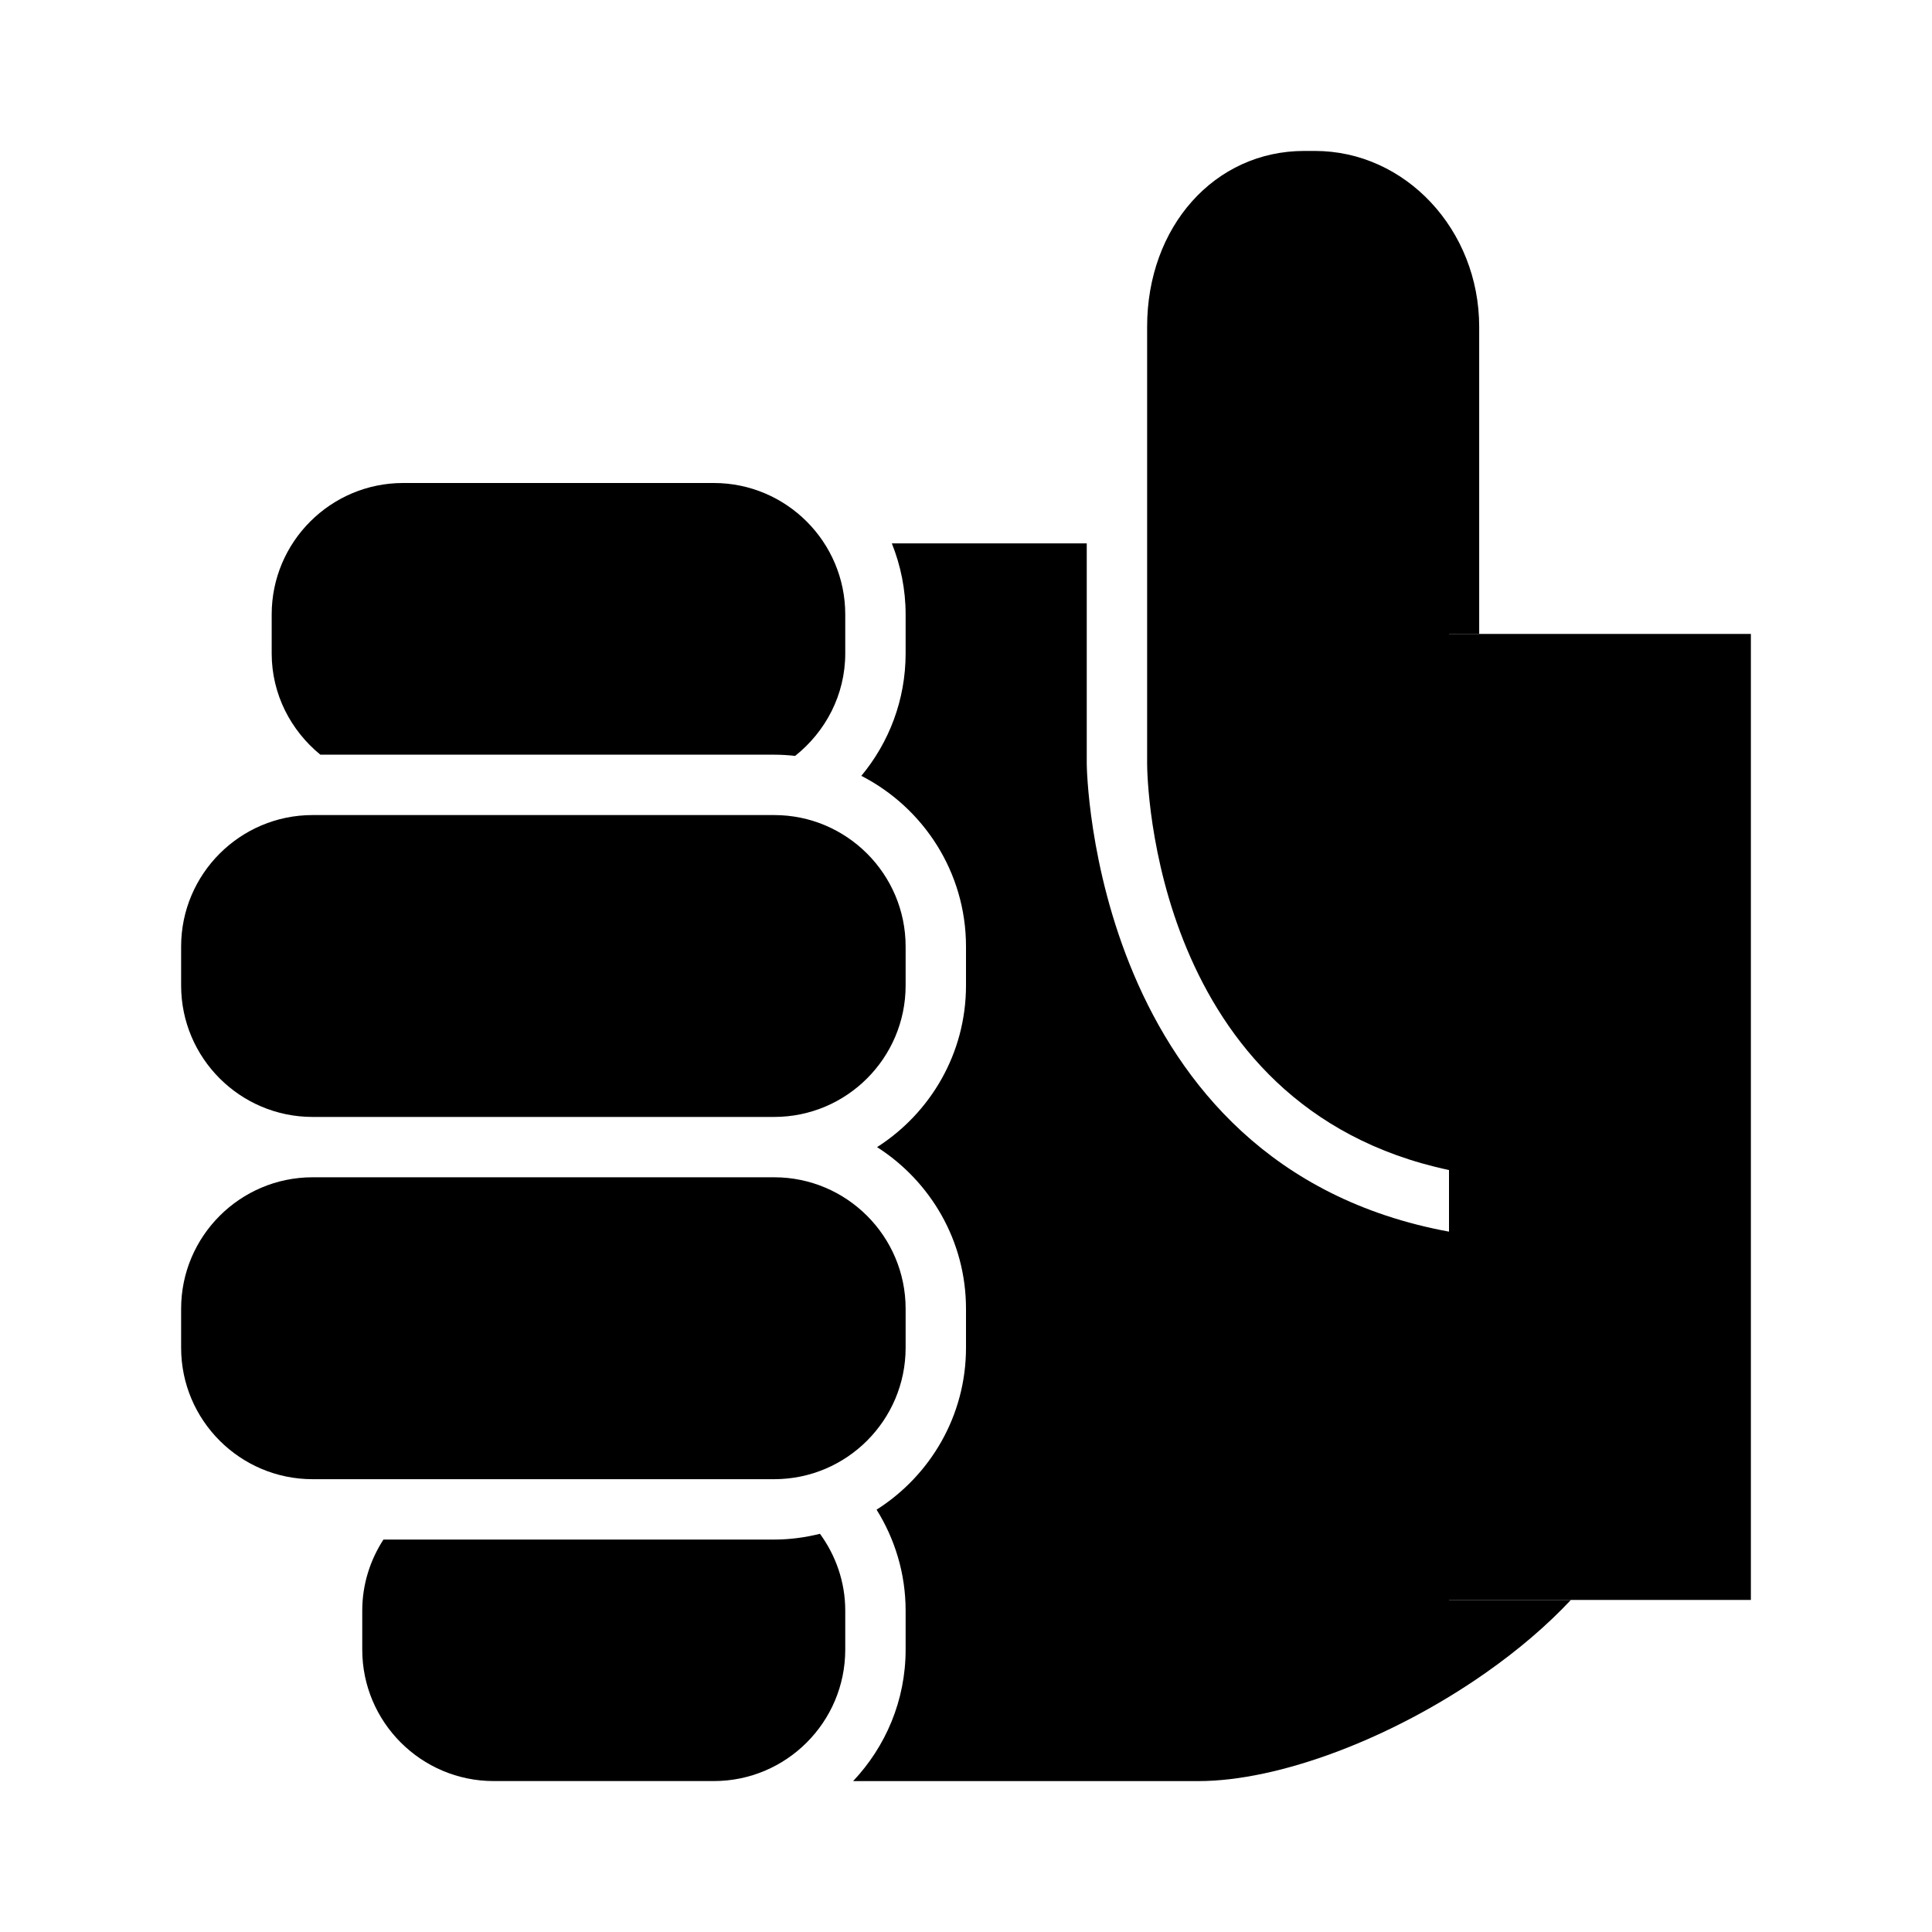 <?xml version="1.0" encoding="utf-8"?>
<!-- Generator: Adobe Illustrator 16.0.4, SVG Export Plug-In . SVG Version: 6.00 Build 0)  -->
<!DOCTYPE svg PUBLIC "-//W3C//DTD SVG 1.1//EN" "http://www.w3.org/Graphics/SVG/1.1/DTD/svg11.dtd">
<svg version="1.1" id="Capa_1" xmlns="http://www.w3.org/2000/svg" xmlns:xlink="http://www.w3.org/1999/xlink" x="0px" y="0px"
	 width="64px" height="64px" viewBox="0 0 64 64" enable-background="new 0 0 64 64" xml:space="preserve">
<g>
	<path d="M36,25.301V18h-6.457C29.835,18.729,30,19.522,30,20.354v1.292c0,1.541-0.552,2.954-1.467,4.055
		C30.588,26.755,32,28.891,32,31.354v1.292c0,2.249-1.178,4.224-2.946,5.354C30.822,39.13,32,41.104,32,43.354v1.293
		c0,2.255-1.185,4.235-2.962,5.363C29.644,50.982,30,52.126,30,53.354v1.293c0,1.686-0.664,3.215-1.739,4.354H39.7
		c2.665,0,6.391-1.401,9.491-3.569c1.113-0.778,2.065-1.598,2.846-2.431H48V40.8C36.165,38.619,36,25.442,36,25.301z"/>
	<path d="M10.612,25h15.034c0.235,0,0.466,0.015,0.694,0.04c1.003-0.799,1.66-2.015,1.66-3.394v-1.292
		C28,17.953,26.047,16,23.646,16H13.354C10.953,16,9,17.953,9,20.354v1.292C9,23.002,9.636,24.201,10.612,25z"/>
	<path d="M16.354,59h7.292C26.047,59,28,57.047,28,54.646v-1.293c0-0.952-0.316-1.827-0.837-2.544C26.676,50.93,26.169,51,25.646,51
		H12.702C12.262,51.68,12,52.485,12,53.354v1.293C12,57.047,13.953,59,16.354,59z"/>
	<path d="M10.354,37h15.292C28.047,37,30,35.047,30,32.646v-1.292C30,28.953,28.047,27,25.646,27h-2H13.354h-3
		C7.953,27,6,28.953,6,31.354v1.292C6,35.047,7.953,37,10.354,37z"/>
	<path d="M10.354,49h6h7.292h2C28.047,49,30,47.047,30,44.646v-1.293c0-2.4-1.953-4.354-4.354-4.354H10.354
		C7.953,39,6,40.953,6,43.354v1.293C6,47.047,7.953,49,10.354,49z"/>
	<path d="M49,10.826C49,7.614,46.559,5,43.557,5h-0.352C40.237,5,38,7.505,38,10.826V25.3c0.002,0.494,0.172,11.371,10,13.459V21h1
		V10.826z"/>
	<polygon points="58,21 51,21 49,21 48,21 48,38.759 48,40.8 48,53 52.037,53 54.634,53 58,53 	"/>
</g>
</svg>
